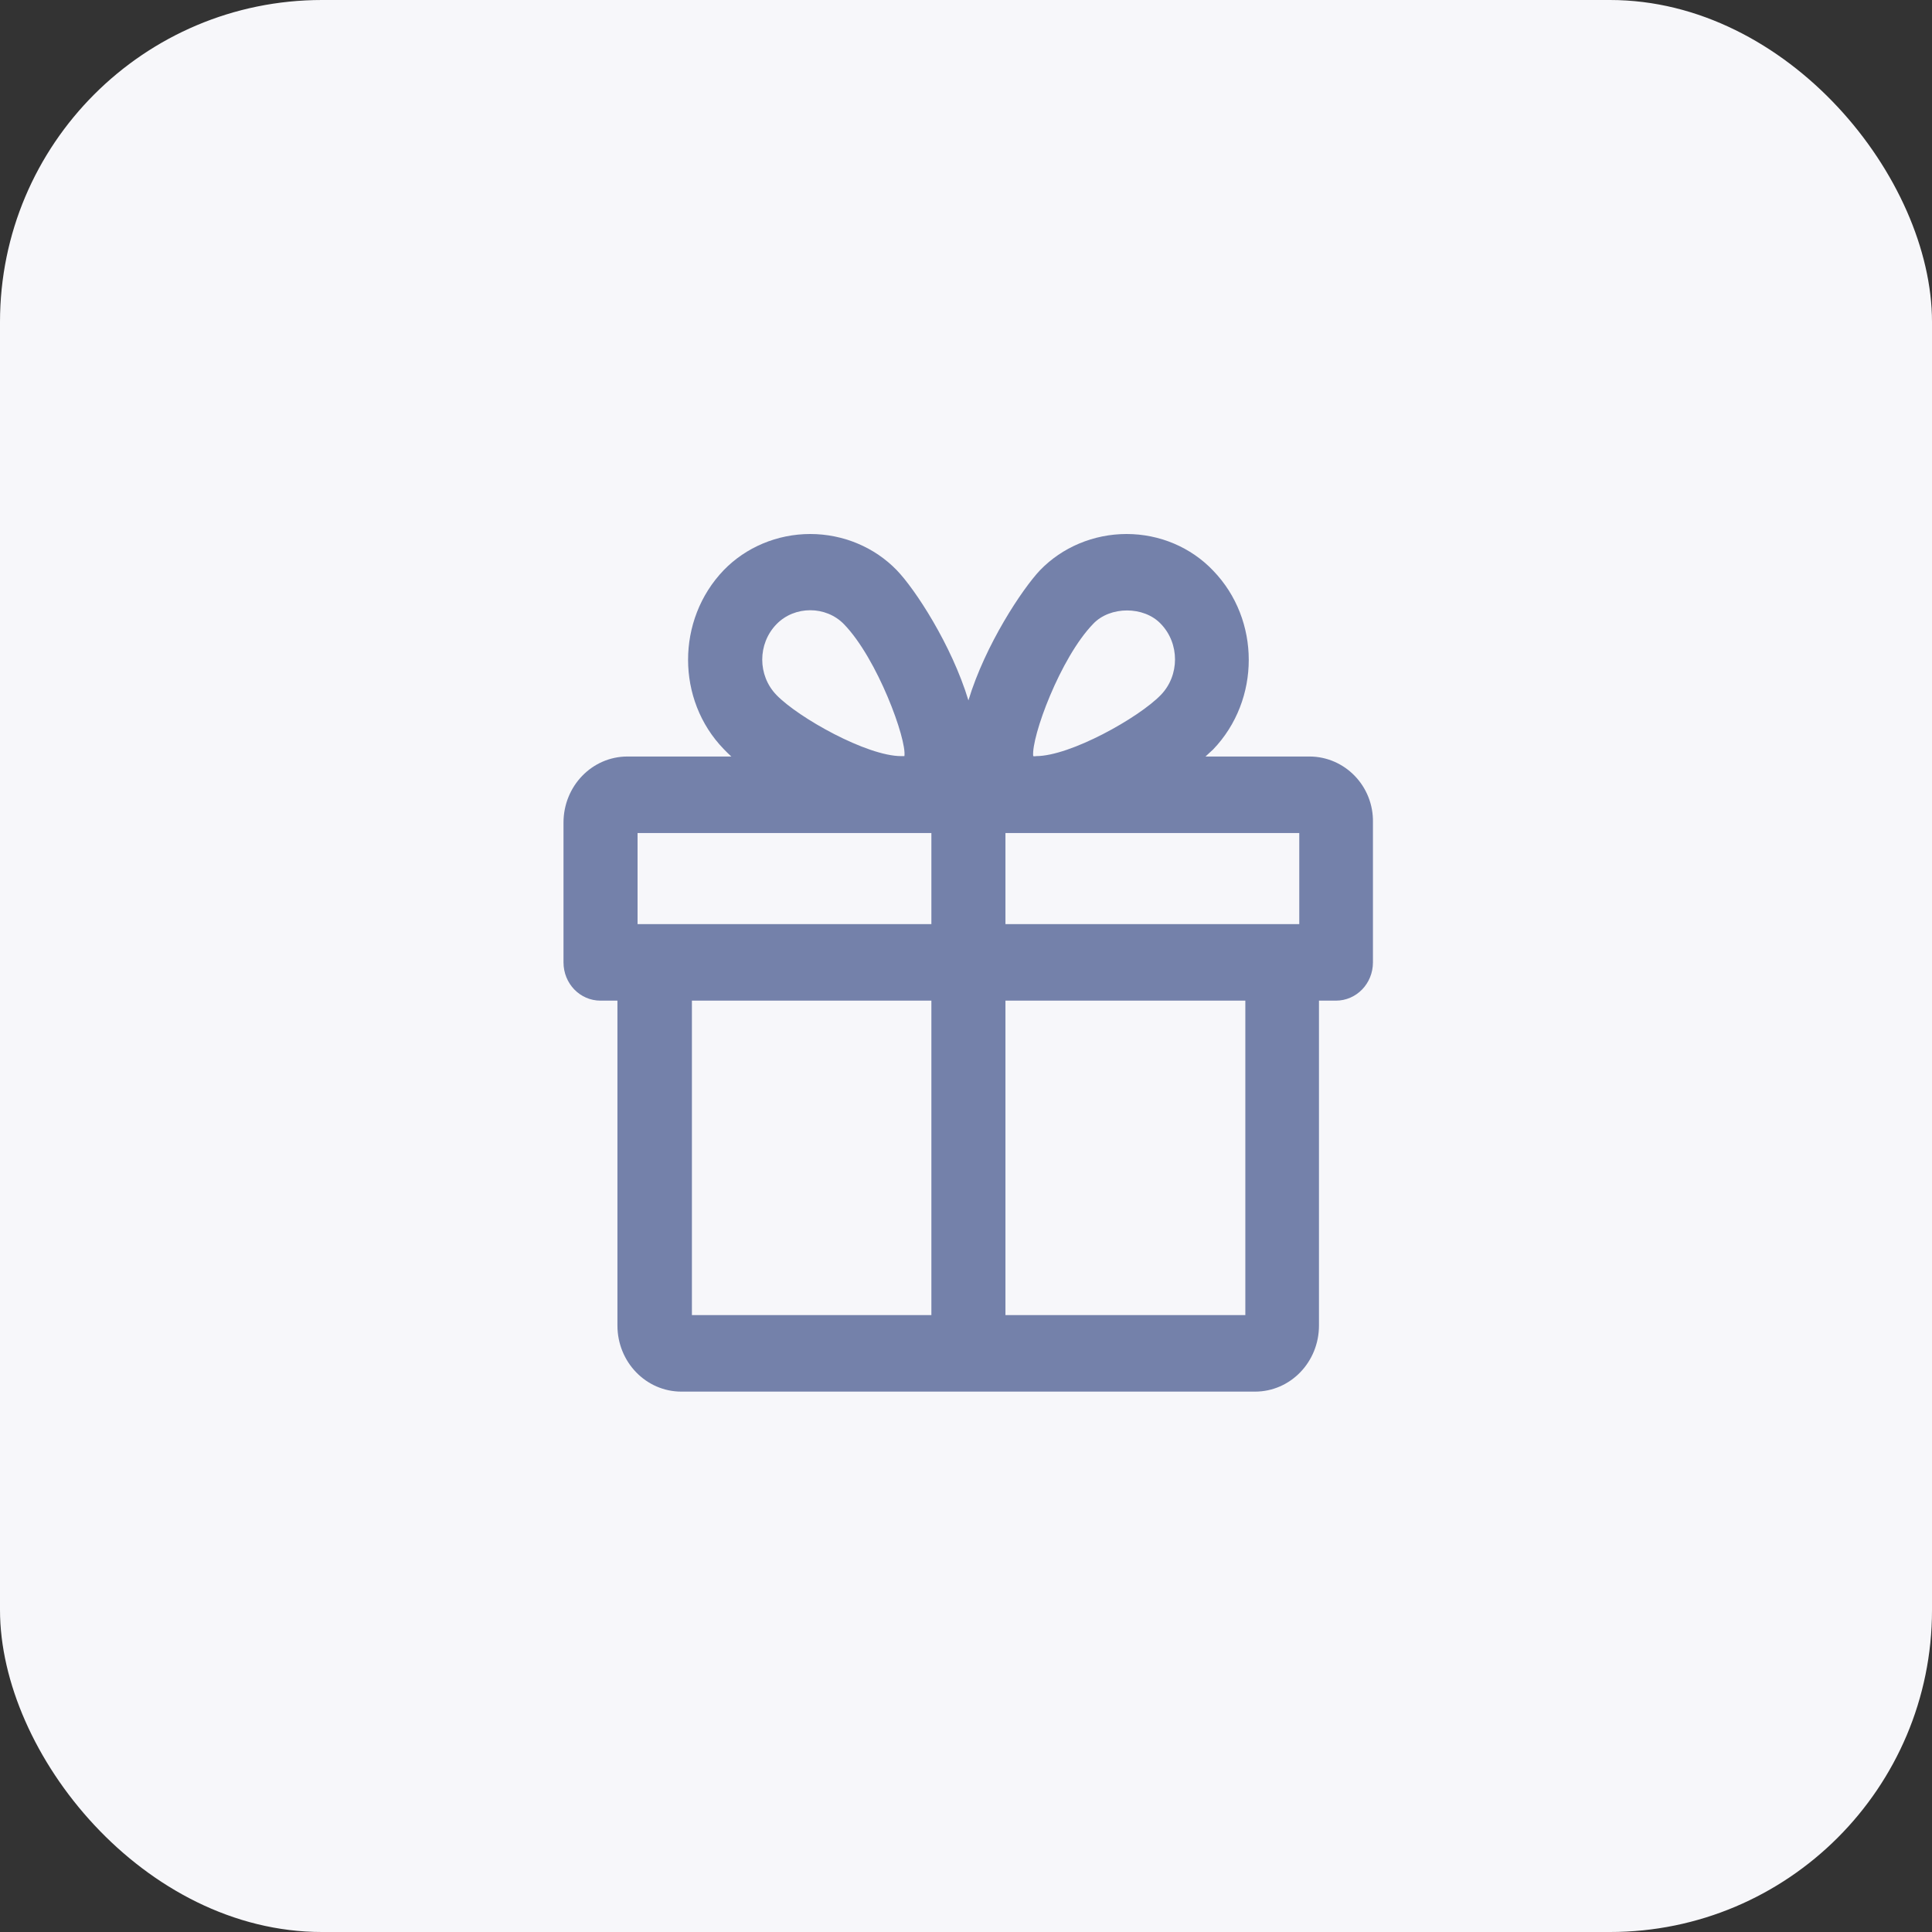 <svg width="60" height="60" viewBox="0 0 60 60" fill="none" xmlns="http://www.w3.org/2000/svg">
<rect x="0" y="0" width="60" height="60" fill="#333333" stroke="none"/>
<rect width="60" height="60" rx="10" fill="#F7F7FA"/>
<path d="M40.663 23.494H37.438C37.525 23.417 37.6 23.339 37.675 23.275C39.15 21.738 39.15 19.245 37.675 17.721C36.987 16.997 36.013 16.584 34.987 16.584C33.962 16.584 32.987 16.997 32.3 17.708C31.75 18.289 30.6 20.02 30.075 21.751C29.55 20.02 28.413 18.289 27.85 17.708C27.163 16.997 26.188 16.584 25.163 16.584C24.137 16.584 23.163 16.997 22.475 17.708C21 19.245 21 21.738 22.475 23.262C22.55 23.339 22.625 23.417 22.712 23.494H19.488C18.387 23.494 17.5 24.412 17.5 25.548V29.888C17.5 30.547 18.012 31.076 18.65 31.076H19.175V41.164C19.175 42.301 20.062 43.218 21.163 43.218H38.975C40.075 43.218 40.962 42.301 40.962 41.164V31.076H41.487C42.125 31.076 42.638 30.547 42.638 29.888V25.548C42.663 24.412 41.763 23.494 40.663 23.494ZM38.675 31.076V40.842H31.225V31.076H38.675ZM32.087 23.482C32.025 22.887 32.925 20.433 33.95 19.374C34.475 18.819 35.525 18.819 36.05 19.374C36.638 19.981 36.638 20.976 36.05 21.583C35.362 22.293 33.237 23.482 32.175 23.482C32.138 23.494 32.1 23.482 32.087 23.482ZM40.35 25.871V28.7H31.225V25.871H40.35ZM28.925 31.076V40.842H21.488V31.076H28.925ZM24.113 19.387C24.675 18.806 25.65 18.806 26.212 19.387C27.25 20.459 28.163 22.965 28.087 23.482C28.062 23.482 28.038 23.482 27.988 23.482C26.925 23.482 24.8 22.293 24.113 21.583C23.525 20.976 23.525 19.994 24.113 19.387ZM28.925 25.871V28.7H19.8V25.871H28.925Z" fill="#7481AA"/>
</svg>

